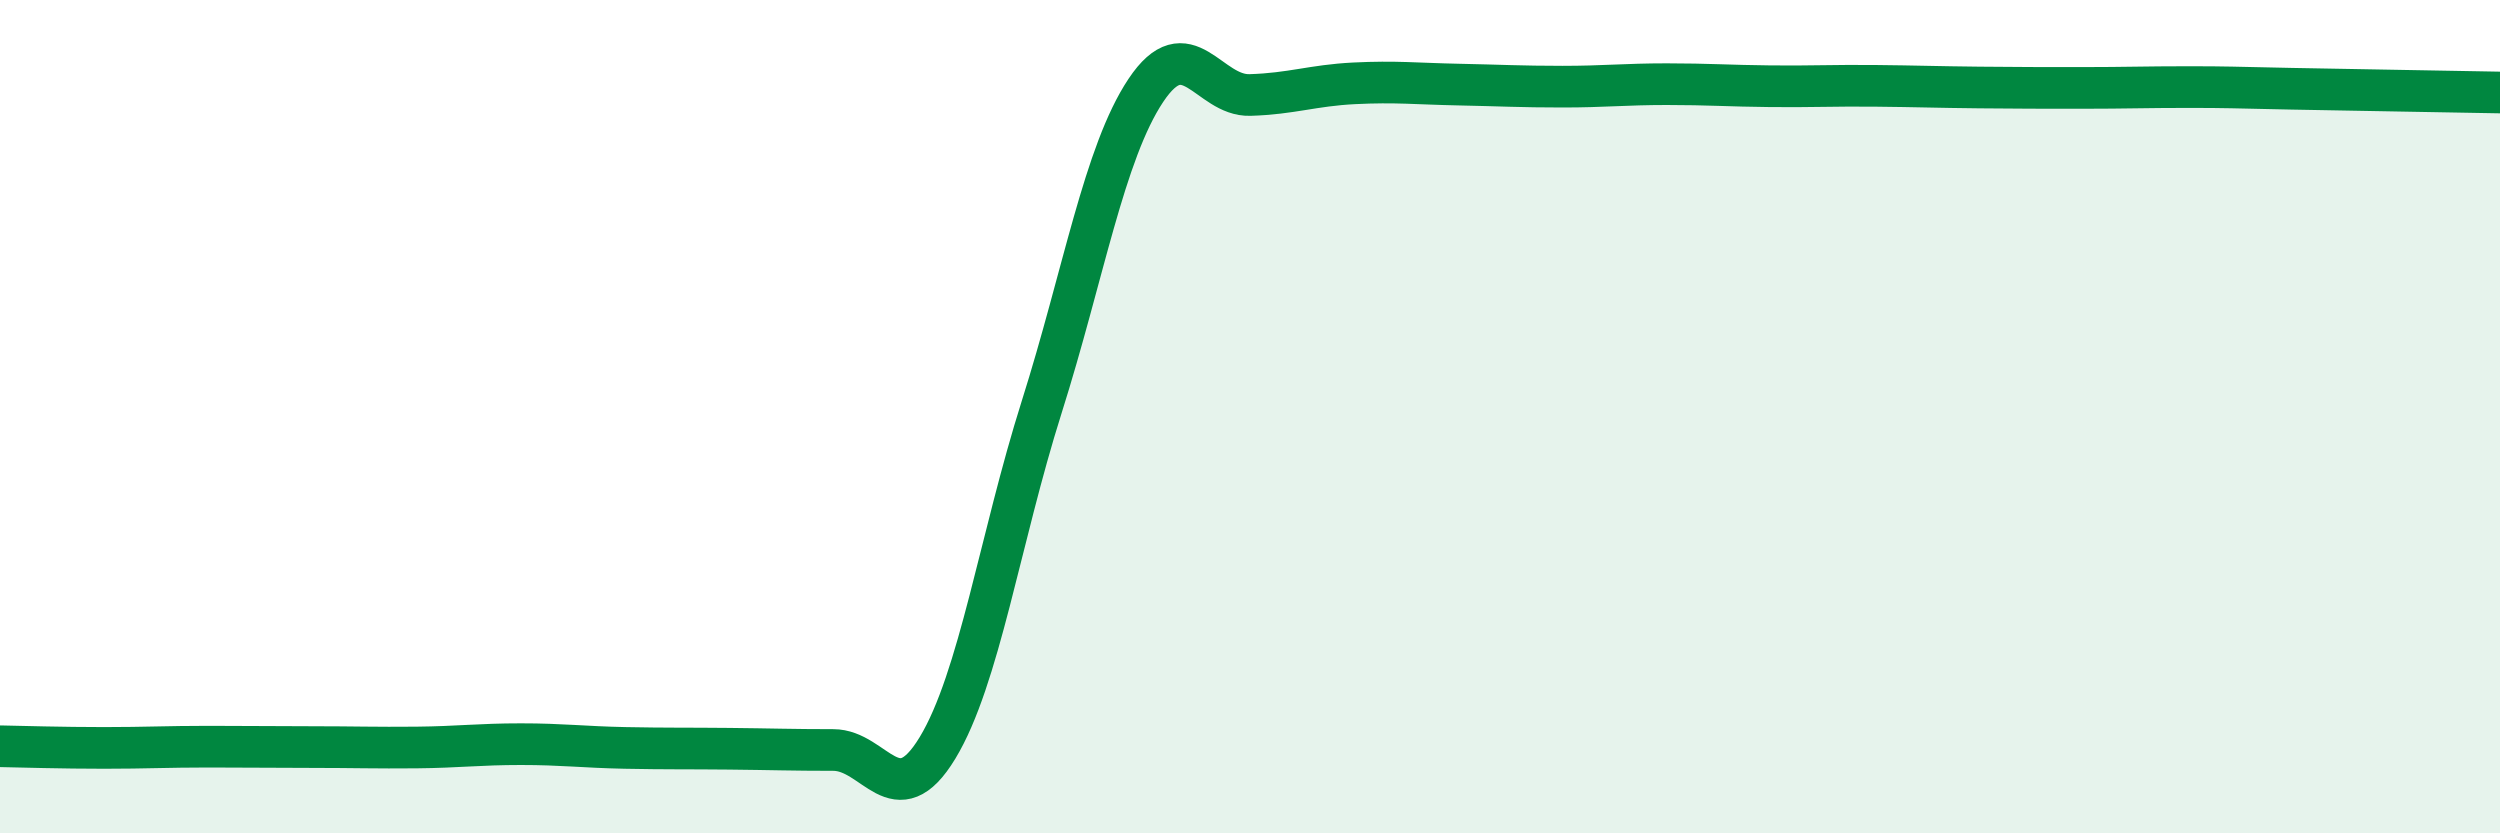 
    <svg width="60" height="20" viewBox="0 0 60 20" xmlns="http://www.w3.org/2000/svg">
      <path
        d="M 0,17.91 C 0.5,17.92 1.5,17.95 2.5,17.95 C 3.5,17.95 4,17.92 5,17.92 C 6,17.92 6.5,17.93 7.5,17.93 C 8.5,17.93 9,17.95 10,17.94 C 11,17.93 11.5,17.86 12.5,17.86 C 13.5,17.86 14,17.93 15,17.95 C 16,17.97 16.5,17.96 17.5,17.97 C 18.5,17.98 19,18 20,18 C 21,18 21.5,19.6 22.5,17.95 C 23.5,16.3 24,12.93 25,9.77 C 26,6.61 26.5,3.67 27.5,2.17 C 28.5,0.67 29,2.31 30,2.28 C 31,2.25 31.5,2.05 32.5,2 C 33.5,1.95 34,2.01 35,2.03 C 36,2.05 36.5,2.08 37.5,2.08 C 38.5,2.08 39,2.02 40,2.02 C 41,2.02 41.5,2.06 42.5,2.07 C 43.5,2.08 44,2.05 45,2.06 C 46,2.07 46.5,2.09 47.5,2.1 C 48.5,2.11 49,2.11 50,2.11 C 51,2.11 51.5,2.09 52.5,2.09 C 53.5,2.09 53.5,2.1 55,2.13 C 56.5,2.16 59,2.2 60,2.22L60 20L0 20Z"
        fill="#008740"
        opacity="0.1"
        stroke-linecap="round"
        stroke-linejoin="round"
      />
      <path
        d="M 0,17.91 C 0.5,17.92 1.5,17.95 2.5,17.95 C 3.5,17.95 4,17.92 5,17.92 C 6,17.92 6.5,17.93 7.5,17.93 C 8.5,17.93 9,17.95 10,17.94 C 11,17.93 11.5,17.86 12.5,17.86 C 13.5,17.86 14,17.93 15,17.95 C 16,17.97 16.5,17.96 17.5,17.97 C 18.5,17.98 19,18 20,18 C 21,18 21.5,19.6 22.5,17.95 C 23.5,16.3 24,12.93 25,9.77 C 26,6.61 26.5,3.67 27.5,2.17 C 28.5,0.67 29,2.31 30,2.28 C 31,2.25 31.5,2.05 32.5,2 C 33.5,1.95 34,2.01 35,2.03 C 36,2.05 36.5,2.08 37.5,2.08 C 38.5,2.08 39,2.02 40,2.02 C 41,2.02 41.5,2.06 42.5,2.07 C 43.5,2.08 44,2.05 45,2.06 C 46,2.07 46.5,2.09 47.5,2.1 C 48.5,2.11 49,2.11 50,2.11 C 51,2.11 51.5,2.09 52.5,2.09 C 53.5,2.09 53.5,2.1 55,2.13 C 56.5,2.16 59,2.2 60,2.22"
        stroke="#008740"
        stroke-width="1"
        fill="none"
        stroke-linecap="round"
        stroke-linejoin="round"
      />
    </svg>
  